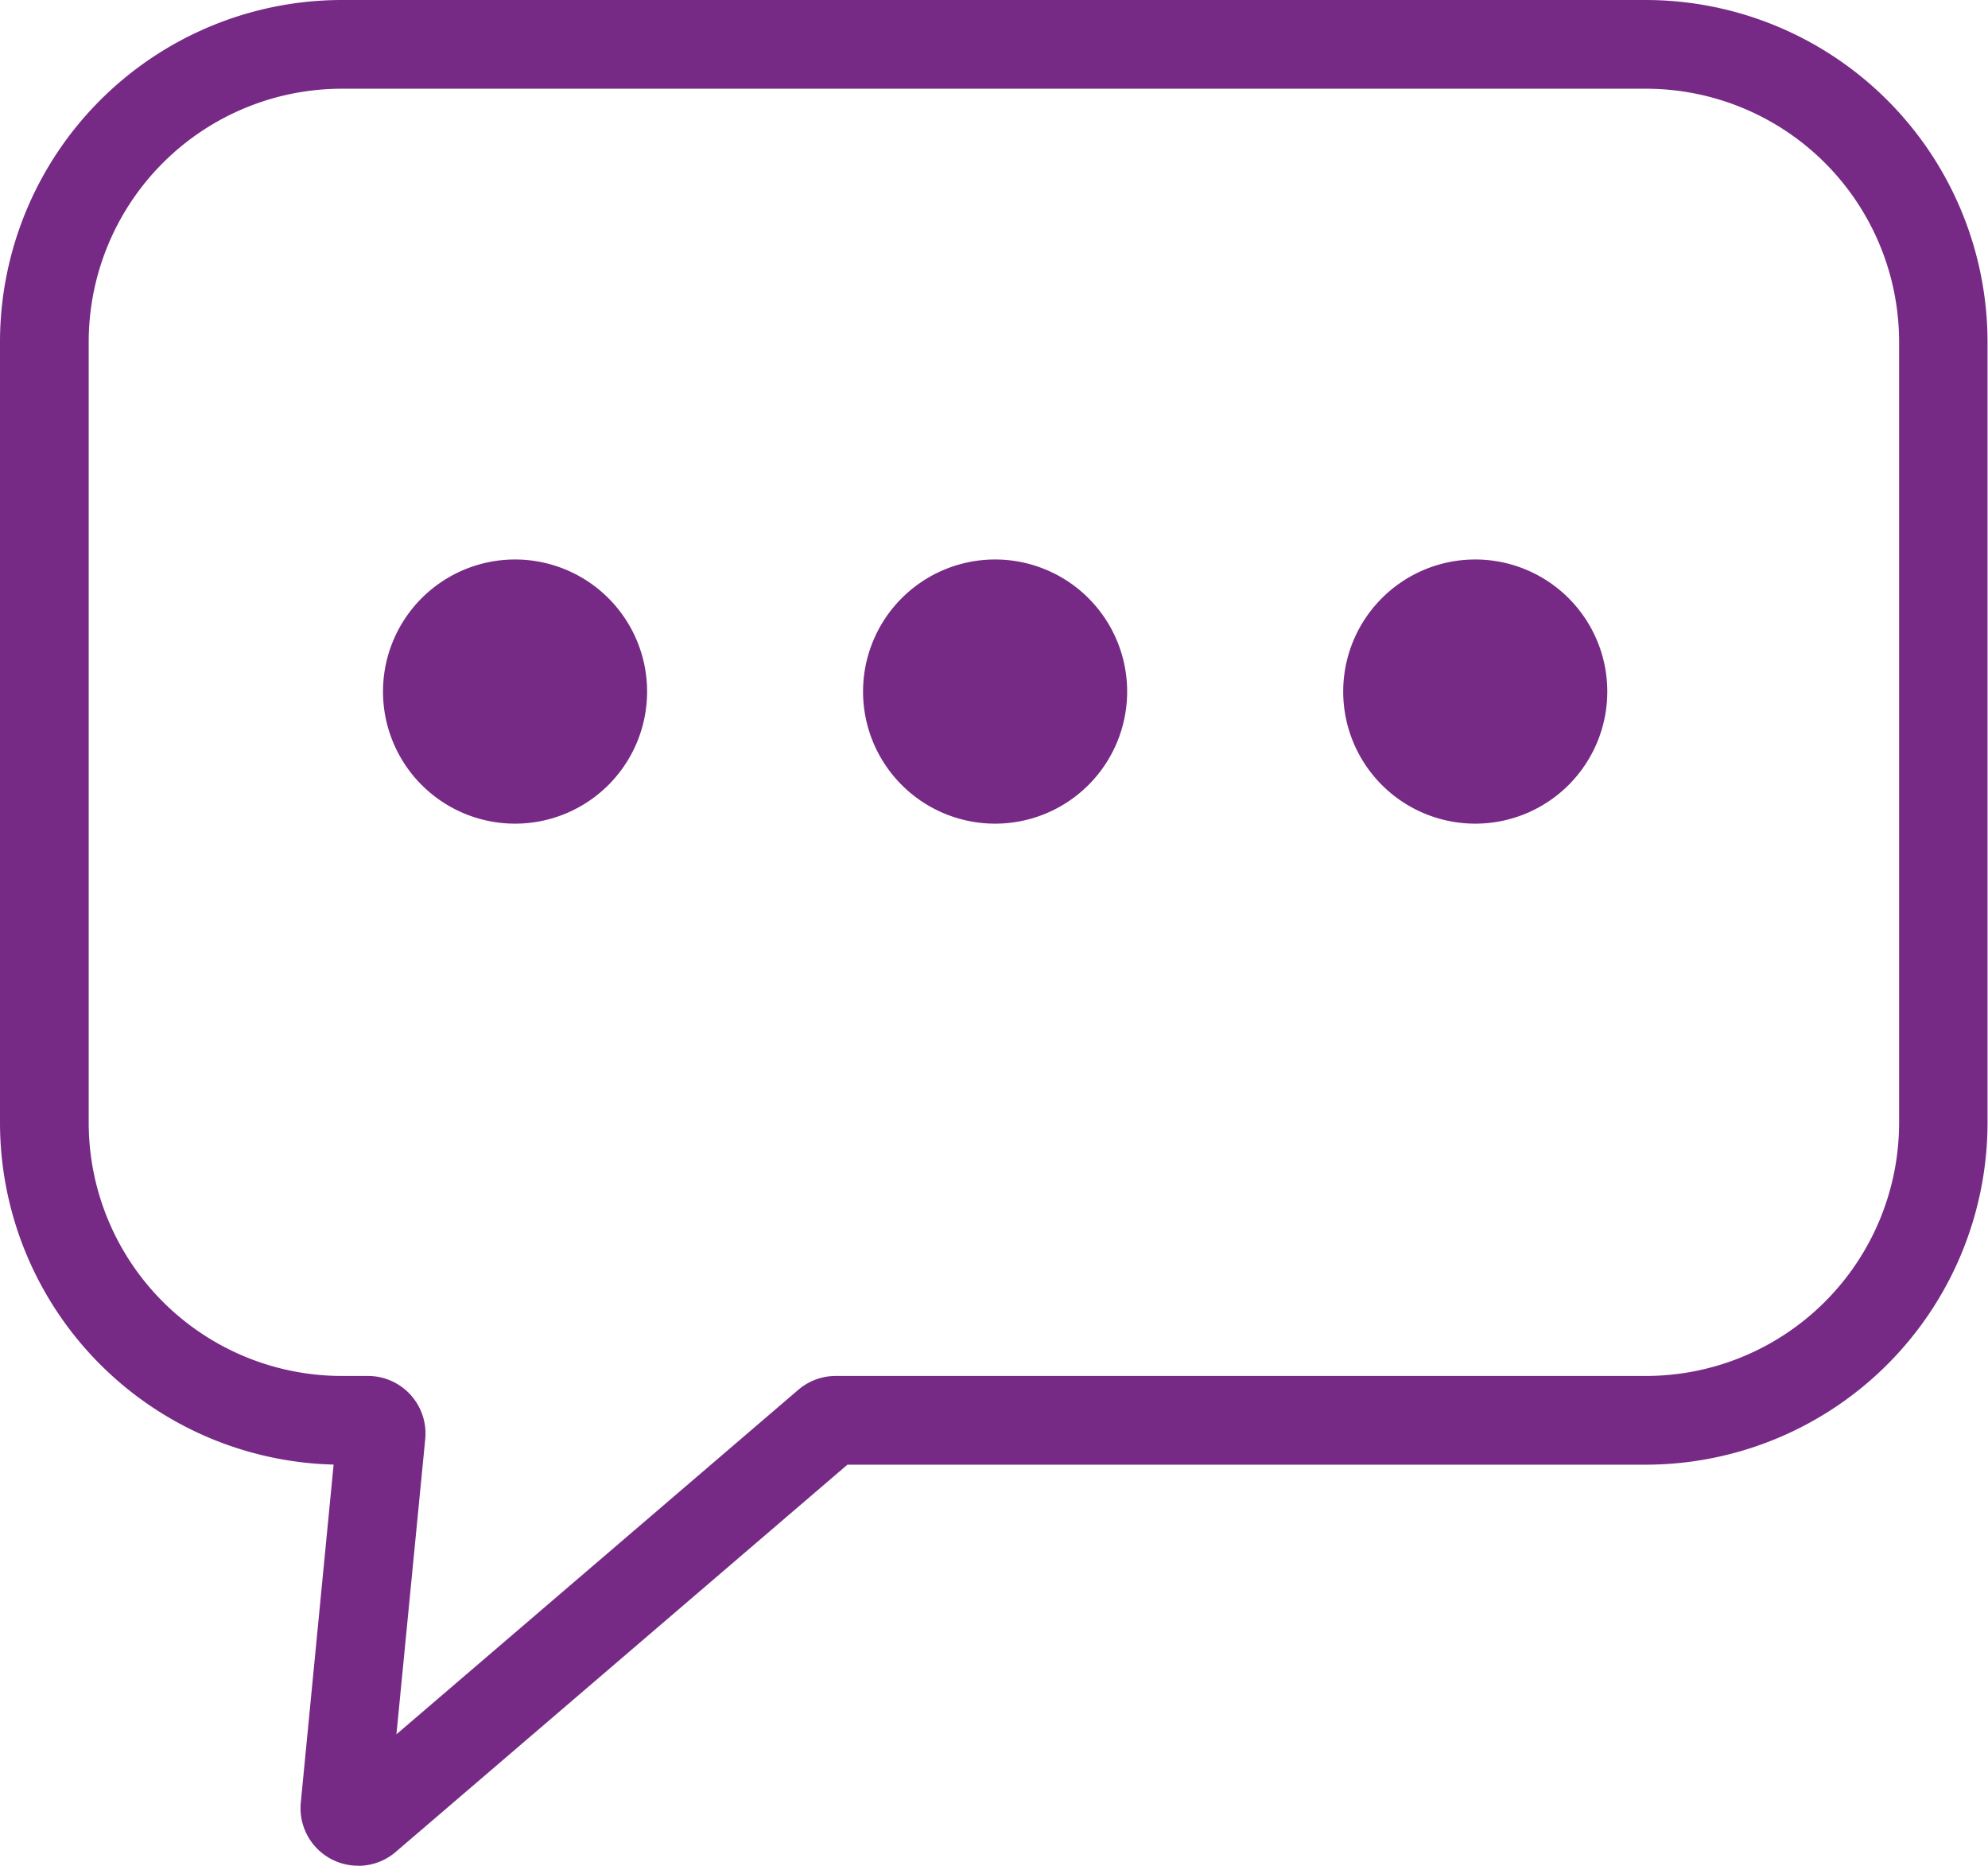 <svg xmlns="http://www.w3.org/2000/svg" xmlns:xlink="http://www.w3.org/1999/xlink" width="20.731" height="19.451" viewBox="0 0 20.731 19.451"><defs><clipPath id="a"><rect width="20.731" height="19.451" fill="#762a85"/></clipPath></defs><g clip-path="url(#a)"><path d="M3.737,19.451a.6.6,0,0,1-.6-.661l.342-3.521A3.568,3.568,0,0,1,0,11.707V3.563A3.567,3.567,0,0,1,3.563,0h13.6a3.567,3.567,0,0,1,3.563,3.563v8.144a3.567,3.567,0,0,1-3.563,3.563H8.837L4.128,19.306a.6.6,0,0,1-.392.146M3.563.925A2.641,2.641,0,0,0,.925,3.563v8.144a2.641,2.641,0,0,0,2.638,2.638h.271a.6.6,0,0,1,.6.661l-.3,3.075,4.19-3.591a.6.6,0,0,1,.392-.145h8.45a2.641,2.641,0,0,0,2.638-2.638V3.563A2.641,2.641,0,0,0,17.167.925Z" fill="#762a85"/><path d="M149.4,215.316a1.377,1.377,0,1,1-1.377-1.377,1.377,1.377,0,0,1,1.377,1.377" transform="translate(-142.652 -208.106)" fill="#762a85"/><path d="M332.9,215.316a1.377,1.377,0,1,1-1.377-1.377,1.377,1.377,0,0,1,1.377,1.377" transform="translate(-321.146 -208.106)" fill="#762a85"/><path d="M516.4,215.316a1.377,1.377,0,1,1-1.377-1.377,1.377,1.377,0,0,1,1.377,1.377" transform="translate(-499.639 -208.106)" fill="#762a85"/></g></svg>